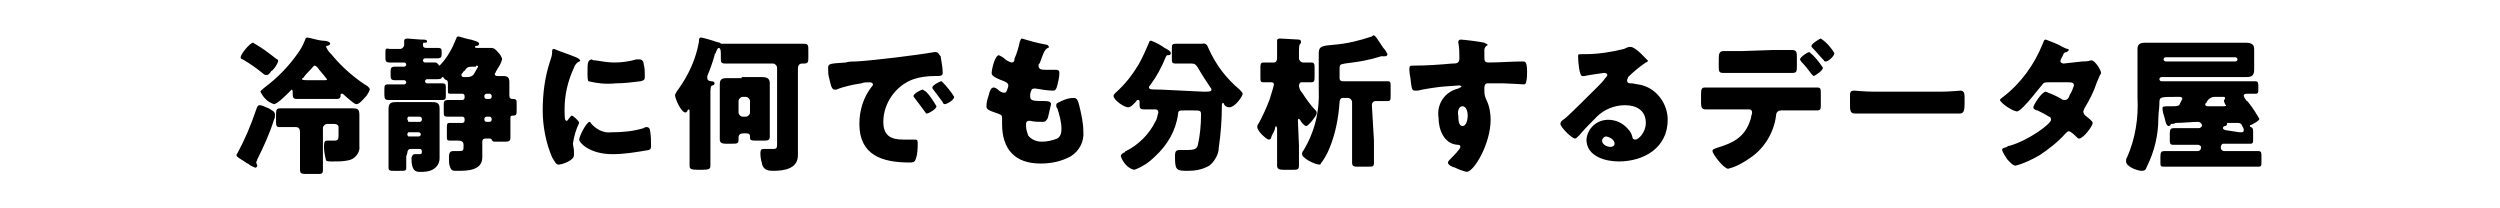 <?xml version="1.0" encoding="utf-8"?>
<!-- Generator: Adobe Illustrator 27.9.0, SVG Export Plug-In . SVG Version: 6.00 Build 0)  -->
<svg version="1.1" id="レイヤー_1" xmlns="http://www.w3.org/2000/svg" xmlns:xlink="http://www.w3.org/1999/xlink" x="0px"
	 y="0px" viewBox="0 0 240 20" style="enable-background:new 0 0 240 20;" xml:space="preserve">
<path id="パス_97165" d="M24.9,10.1c-0.1,0-0.2,0.1-0.3,0.4c-0.5,1.5-1.1,2.9-1.8,4.2c0,0-0.1,0.1-0.1,0.2c0,0.2,0.5,0.4,0.9,0.7
	c0,0,0.1,0.1,0.2,0.1c0.2,0.2,0.5,0.3,0.7,0.4c0.1,0,0.2-0.1,0.2-0.2c0,0,0,0,0,0c0-0.1-0.1-0.2-0.1-0.3c0-0.1,0.1-0.2,0.1-0.3
	c0.6-1.2,1.2-2.5,1.6-3.8c0.1-0.2,0.1-0.3,0.1-0.5c0-0.3-0.3-0.4-0.6-0.6C25.5,10.3,25.2,10.1,24.9,10.1z M23.1,5.5
	c0,0.1,0.1,0.2,0.2,0.2c0.7,0.4,1.4,0.9,2,1.4c0.1,0.1,0.2,0.1,0.3,0.1c0.2,0,0.3-0.2,0.4-0.3c0,0,0-0.1,0.1-0.1
	c0,0,0.1-0.1,0.1-0.1c0.2-0.2,0.4-0.5,0.5-0.8c0-0.1,0-0.2-0.1-0.2c-0.3-0.2-0.5-0.4-0.8-0.6c-0.5-0.4-1-0.7-1.5-1
	C24,4.1,23.1,5.2,23.1,5.5z M31,12.3c0-0.2,0.2-0.4,0.4-0.4c0,0,0,0,0,0h0.7c0.2,0,0.4,0.1,0.4,0.3c0,0,0,0,0,0.1v0.6
	c0,0.4,0,0.6-0.4,0.6c-0.1,0-0.4,0-0.5,0c0,0-0.1,0-0.2,0c-0.2,0-0.3,0.1-0.3,0.6c0,0.4,0.1,0.9,0.2,1.3c0.1,0.1,0.3,0.1,0.7,0.1
	c0.5,0,0.9,0,1.4-0.1c0.7-0.1,1.2-0.8,1.1-1.4c0-0.2,0-0.4,0-0.6v-1.5c0-0.3,0-0.5,0-0.8c0-0.6-0.1-0.7-0.7-0.7c-0.2,0-0.5,0-0.7,0
	h-4.5c-0.6,0-1.1,0-1.7,0c-0.3,0-0.4,0.1-0.4,0.5v0.6c0,0.6,0,0.7,0.4,0.7c0.5,0,1,0,1.5,0c0.3,0,0.4,0.2,0.4,0.5v1.4
	c0,0.7,0,1.5,0,2.2c0,0.4,0.2,0.4,0.7,0.4h0.9c0.5,0,0.6,0,0.6-0.4c0-0.7,0-1.5,0-2.2L31,12.3z M29.9,7.7c-0.7,0-0.9,0-0.9-0.1
	c0-0.1,0-0.1,0.1-0.1c0.2-0.3,0.4-0.5,0.6-0.7c0.3-0.3,0.4-0.5,0.5-0.5c0.1,0,0.2,0.1,0.3,0.2c0.2,0.3,0.6,0.7,0.8,1
	c0,0,0.1,0.1,0.1,0.1c0,0.1-0.1,0.1-0.4,0.1L29.9,7.7z M31,9.5c0.4,0,0.9,0,1.3,0c0.4,0,0.4-0.2,0.4-0.4c0-0.1,0-0.1,0.1-0.1
	c0,0,0.1,0,0.1,0c1,0.9,1.2,1,1.3,1c0.3,0,0.6-0.4,0.8-0.6c0.2-0.2,0.4-0.5,0.5-0.8c0-0.2-0.3-0.4-0.5-0.5c-1.2-0.8-2.3-1.8-3.2-2.9
	c0,0-0.1-0.1-0.1-0.1c-0.2-0.2-0.3-0.4-0.4-0.6c0-0.1,0.1-0.1,0.1-0.1c0.1,0,0.3-0.1,0.3-0.2c0-0.2-0.4-0.3-0.8-0.3
	c-0.2,0-1.3-0.3-1.4-0.3s-0.2,0.1-0.2,0.2c-0.2,0.5-0.4,0.9-0.7,1.3c-0.9,1.3-2,2.4-3.2,3.3C25.3,8.5,25,8.7,25,8.8
	c0.3,0.6,0.7,1,1.3,1.2c0.3,0,1.2-0.9,1.4-1.1C27.7,8.9,28,8.6,28,8.6c0.1,0,0.1,0.2,0.1,0.3c0,0.4,0,0.6,0.4,0.6s0.9,0,1.3,0H31z
	 M46.9,13.3c0.2,0,0.2,0,0.3,0.1c0.1,0.2,0.1,0.2,0.5,0.2h0.7c0.4,0,0.6,0,0.6-0.4c0-0.2,0-0.7,0-1.1v-0.7c0-0.2,0-0.3,0.2-0.3
	c0.4,0,0.4-0.1,0.4-0.6V10c0-0.4,0-0.5-0.4-0.5c-0.2,0-0.3-0.1-0.3-0.3V8.9c0-0.3,0-0.7,0-1c0-0.5-0.2-0.6-0.6-0.6h-0.5
	c-0.1,0-0.3,0-0.3-0.2c0-0.1,0.1-0.1,0.1-0.2s0.1-0.1,0.1-0.2c0.2-0.3,0.4-0.6,0.5-1c0-0.2-0.2-0.5-0.4-0.7
	c-0.2-0.2-0.3-0.4-0.7-0.4c-0.2,0-0.4,0-0.6,0h-0.7c-0.1,0-0.2,0-0.2-0.1c0-0.1,0.1-0.1,0.2-0.1c0.1,0,0.2-0.1,0.2-0.2
	c0-0.2-0.5-0.3-0.8-0.4c-0.2,0-1.1-0.3-1.2-0.3c-0.1,0-0.2,0.1-0.2,0.2c-0.4,1-0.9,1.9-1.6,2.6c0,0-0.1,0-0.1-0.1
	c-0.1-0.1-0.2-0.2-0.3-0.2c-0.3,0-0.7,0-1,0c-0.1,0-0.2-0.1-0.2-0.2c0,0,0,0,0,0c0-0.1,0.1-0.2,0.2-0.2h0.2c0.4,0,0.7,0,1,0
	s0.4-0.1,0.4-0.4V5.1c0-0.4,0-0.5-0.4-0.5c-0.3,0-0.7,0-1,0h-0.1c-0.2,0-0.3-0.1-0.3-0.3c0-0.1,0-0.2,0.1-0.2C40.9,4.1,41,4.1,41,4
	c0-0.2-0.2-0.2-0.5-0.2c-0.3,0-1.2-0.1-1.4-0.1c-0.2,0-0.3,0.1-0.3,0.2c0,0.1,0,0.3,0,0.4c0,0.2-0.2,0.4-0.4,0.4c0,0,0,0,0,0h-0.1
	c-0.3,0-0.6,0-0.9,0C37,4.6,37,4.7,37,5.1v0.4c0,0.3,0,0.5,0.4,0.5c0.4,0,0.7,0,1.1,0h0.3c0.1,0,0.2,0.1,0.2,0.2c0,0,0,0,0,0
	c0,0.1-0.1,0.2-0.2,0.2c-0.3,0-0.6,0-0.9,0c-0.4,0-0.4,0.2-0.4,0.5v0.3c0,0.3,0,0.5,0.4,0.5c0.3,0,0.6,0,0.9,0
	c0.1,0,0.2,0.1,0.2,0.2c0,0,0,0,0,0c0,0.1-0.1,0.2-0.2,0.2h-0.4c-0.4,0-0.7,0-1.1,0c-0.4,0-0.4,0.1-0.4,0.6v0.4
	c0,0.4,0.1,0.5,0.4,0.5c0.3,0,0.7,0,1.1,0h2.9c0.3,0,0.7,0,1.1,0c0.4,0,0.4-0.1,0.4-0.5V8.5c0-0.4,0-0.5-0.4-0.5c-0.4,0-0.7,0-1.1,0
	h-0.3c-0.1,0-0.2-0.1-0.2-0.2c0-0.1,0.1-0.2,0.2-0.2c0,0,0,0,0,0c0.3,0,0.6,0,1,0c0.1,0,0.3,0,0.4-0.1c0-0.1,0-0.1,0.1-0.1
	c0,0,0.1,0,0.1,0.1c0.1,0.1,0.2,0.2,0.3,0.2C43,7.8,43,7.9,43,8.2v0.5C43,8.9,43,9,43.2,9c0.3,0,0.6,0,0.9,0h0.3
	c0.1,0,0.2,0.1,0.2,0.2c0,0,0,0,0,0v0.2c0,0.1-0.1,0.2-0.2,0.2h-0.2c-0.4,0-0.8,0-1.2,0c-0.4,0-0.4,0.2-0.4,0.5v0.6
	c0,0.4,0,0.5,0.4,0.5c0.4,0,0.8,0,1.2,0h0.2c0.1,0,0.2,0.1,0.2,0.2v0.2c0,0.1-0.1,0.2-0.2,0.2h-0.2c-0.4,0-0.8,0-1,0
	c-0.3,0-0.3,0.1-0.3,0.5v0.8c0,0.3,0,0.4,0.3,0.4c0.2,0,0.6,0,0.8,0c0.3,0,0.5,0.1,0.5,0.4V14c0,0.4,0,0.5-0.4,0.5
	c-0.2,0-0.3,0-0.5,0c-0.4,0-0.5,0.1-0.5,0.7c0,0.3,0,0.6,0.1,0.8c0.1,0.4,0.3,0.4,0.7,0.4c0.9,0,2.4,0,2.4-1.3c0-0.3,0-0.6,0-0.9
	v-0.6c0-0.2,0.1-0.3,0.3-0.3C46.8,13.3,46.8,13.3,46.9,13.3L46.9,13.3z M46.7,11.7c-0.1,0-0.2-0.1-0.2-0.2c0,0,0,0,0,0v-0.1
	c0-0.1,0.1-0.2,0.2-0.2c0,0,0,0,0,0h0.3c0.1,0,0.2,0.1,0.2,0.2c0,0,0,0,0,0v0.1c0,0.1-0.1,0.2-0.2,0.2c0,0,0,0,0,0H46.7z M46.7,9.5
	c-0.1,0-0.2-0.1-0.2-0.2c0,0,0,0,0,0V9.2c0-0.1,0.1-0.2,0.2-0.2c0,0,0,0,0,0h0.3c0.1,0,0.2,0.1,0.2,0.2c0,0,0,0,0,0v0.1
	c0,0.1-0.1,0.2-0.2,0.2c0,0,0,0,0,0L46.7,9.5z M45.7,6.3c0.1,0,0.2,0,0.2,0.1c-0.1,0.2-0.3,0.5-0.4,0.7c-0.1,0.2-0.4,0.3-0.6,0.3
	h-0.3c-0.1,0-0.3,0-0.3-0.2c0-0.1,0-0.1,0.1-0.2c0.1-0.1,0.1-0.2,0.2-0.2c0.2-0.3,0.3-0.4,0.7-0.4H45.7z M39.1,14.7
	c0-0.2,0.1-0.4,0.3-0.4c0,0,0.1,0,0.1,0h0.8c0.2,0,0.2,0.2,0.2,0.3c0,0.2-0.1,0.2-0.3,0.2c-0.2,0-0.4,0-0.4,0
	c-0.2,0-0.3,0.3-0.3,0.4c0,1.2,0.4,1.3,0.8,1.3c0.4,0,0.8,0,1.2-0.2c0.4-0.2,0.7-0.6,0.7-1.1c0-0.3,0-0.6,0-0.9v-2.7
	c0-0.4,0-0.8,0-1.2c0-0.6-0.4-0.6-0.8-0.6c-0.4,0-0.8,0-1.2,0h-0.9c-0.4,0-0.8,0-1.2,0c-0.4,0-0.8,0-0.8,0.6c0,0.3,0,0.7,0,1.2v3.4
	c0,0.4,0,0.8,0,1.1c0,0.3,0.2,0.3,0.5,0.3h0.6c0.5,0,0.6,0,0.6-0.3c0-0.3,0-0.6,0-1.1L39.1,14.7z M39.1,11.4c0-0.1,0.1-0.2,0.1-0.2
	c0,0,0,0,0,0h1.1c0.1,0,0.2,0.1,0.2,0.2c0,0,0,0,0,0v0.1c0,0.1-0.1,0.2-0.2,0.2c0,0,0,0,0,0h-1.1C39.2,11.6,39.1,11.5,39.1,11.4
	C39.1,11.4,39.1,11.4,39.1,11.4L39.1,11.4z M39.1,12.9c0-0.1,0.1-0.2,0.1-0.2c0,0,0,0,0,0h1c0.1,0,0.2,0.1,0.2,0.2v0
	c0,0.1-0.1,0.2-0.2,0.2h-1C39.2,13.1,39.1,13,39.1,12.9C39.1,12.9,39.1,12.9,39.1,12.9L39.1,12.9z M52.1,10.6c0,1.5,0.3,3.1,0.9,4.5
	c0.3,0.5,0.4,0.7,0.6,0.7c0.4,0,1.5-0.4,1.5-0.9c0-0.1,0-0.3,0-0.4c0-0.2-0.1-0.6-0.1-0.7c0.1-0.7,0.3-1.4,0.6-2
	c0-0.2-0.6-0.7-0.7-0.7s-0.2,0.2-0.3,0.3c-0.1,0.1-0.1,0.2-0.2,0.2c-0.2,0-0.2-0.4-0.2-1.1c0-1.4,0.3-2.7,0.9-4
	c0.1-0.3,0.3-0.5,0.5-0.6c0.1,0,0.1-0.1,0.1-0.1s-0.1-0.2-0.4-0.3c-0.7-0.3-1.4-0.5-2.1-0.8C53,4.7,53,4.8,53,5.1
	c0,0.2-0.1,0.5-0.2,0.8C52.3,7.4,52.1,9,52.1,10.6z M56.4,7.1c0,0.2,0,0.6,0.1,0.7C57.3,8,58.2,8.1,59.1,8c0.8,0,1.6-0.1,2.4-0.2
	c0.4-0.1,0.4-0.2,0.4-0.5c0-0.4,0-0.8-0.1-1.1c0-0.2-0.1-0.5-0.4-0.5c-0.1,0-0.2,0-0.3,0C60.4,5.9,59.7,6,59,6
	c-0.6,0-1.2-0.1-1.8-0.2c-0.1,0-0.3,0-0.4-0.1C56.4,5.8,56.4,6,56.4,7.1z M56.6,11.7c-0.3,0-1,1.4-1,1.7c0,0.3,1,1.4,3.2,1.4
	c1.2,0,2.3-0.2,3.5-0.4c0.2-0.1,0.2-0.2,0.2-0.4c0-0.5,0-1-0.1-1.5c0-0.1-0.1-0.3-0.3-0.3c-0.1,0-0.2,0-0.3,0.1
	c-1,0.3-2,0.4-3.1,0.4c-0.8,0.1-1.5-0.3-2-0.9C56.7,11.8,56.7,11.7,56.6,11.7z M70.9,9.7c0-0.2,0.2-0.4,0.4-0.4h0.3
	c0.2,0,0.4,0.2,0.4,0.4c0,0,0,0,0,0v1.1c0,0.2-0.2,0.4-0.4,0.4c0,0,0,0,0,0h-0.3c-0.2,0-0.4-0.2-0.4-0.4c0,0,0,0,0,0L70.9,9.7z
	 M71.2,7.5c-0.5,0-1,0-1.4,0c-0.5,0-0.7,0.1-0.7,0.6c0,0.4,0,0.8,0,1.1v3c0,0.4,0,0.8,0,1.2c0,0.3,0.2,0.4,0.6,0.4h0.3
	c0.9,0,0.9,0,0.9-0.5v-0.1c0-0.3,0.2-0.4,0.5-0.4h0.1c0.3,0,0.5,0,0.5,0.3v0.1c0,0.3,0.1,0.3,0.9,0.3h0.3c0.5,0,0.7,0,0.7-0.4
	c0-0.3,0-0.7,0-1v-3c0-0.4,0-0.8,0-1.1c0-0.5-0.3-0.6-0.8-0.6c-0.5,0-0.9,0-1.4,0H71.2z M68.2,9c0-0.4,0-0.8,0.2-0.8
	c0.1,0,0.2-0.1,0.2-0.2c0-0.1-0.1-0.2-0.3-0.2c-0.2,0-0.4-0.1-0.4-0.3c0-0.1,0-0.1,0-0.2c0.3-0.7,0.5-1.3,0.7-2c0-0.1,0-0.1,0.1-0.2
	c0.1-0.3,0.2-0.5,0.3-0.5s0.2,0.1,0.2,0.5v0.5c0,0.3,0,0.5,0.4,0.5c0.6,0,1.1,0,1.7,0h2.9c0.2,0,0.4,0.2,0.4,0.4c0,0,0,0,0,0v7.2
	c0,0.5,0,0.6-0.4,0.6c-0.2,0-0.4,0-0.6,0c-0.1,0-0.2,0-0.3,0c-0.3,0-0.3,0.2-0.3,0.5c0,0.4,0.1,0.7,0.2,1.1c0.2,0.4,0.5,0.5,1,0.5
	c1.1,0,2.4-0.2,2.4-1.5c0-0.4,0-0.7,0-1.1V6.6c0-0.4,0.2-0.5,0.4-0.5h0.2c0.4,0,0.4-0.2,0.4-0.6V4.8c0-0.4,0-0.6-0.4-0.6
	c-0.6,0-1.1,0-1.7,0h-4.2c-0.6,0-1.1,0-1.7,0c-0.1,0-0.1,0-0.2,0c0,0-0.1,0-0.1,0c-0.1,0-0.1,0-0.2-0.1C69,4.1,68.8,4,68.7,4
	c-0.2-0.1-1.3-0.4-1.4-0.4c-0.2,0-0.2,0.2-0.2,0.4c-0.3,1.7-1,3.2-2,4.6c-0.1,0.1-0.2,0.3-0.3,0.5c0,0.4,0.6,1.7,1,1.7
	c0.1,0,0.2-0.1,0.2-0.2c0,0,0.1-0.1,0.1-0.1c0.1,0,0.1,0.1,0.1,0.3V14c0,0.6,0,1.2,0,1.9c0,0.3,0.1,0.4,0.8,0.4h0.4
	c0.7,0,0.8-0.1,0.8-0.4c0-0.6,0-1.3,0-1.9L68.2,9z M88.6,8.6c-0.2,0-0.9,0.4-0.9,0.6c0,0.1,0,0.1,0.1,0.2c0.3,0.4,0.6,0.8,0.9,1.2
	c0.2,0.3,0.2,0.3,0.3,0.3c0.1,0,0.9-0.4,0.9-0.7c-0.3-0.5-0.6-1-1-1.4C88.7,8.7,88.6,8.6,88.6,8.6z M90.4,7.8
	c-0.2,0-0.9,0.4-0.9,0.6c0,0.1,0.1,0.2,0.1,0.2c0.3,0.4,0.6,0.8,0.9,1.2c0,0.1,0.1,0.2,0.2,0.2c0.2,0,0.9-0.4,0.9-0.7
	C91.3,8.8,90.9,8.3,90.4,7.8z M79.6,7.5c0.1,0.4,0.2,1.1,0.5,1.1c0.1,0,0.1,0,0.2,0C81,8.3,82,8.1,82.7,8c0.2-0.1,0.5-0.1,0.8-0.1
	c0.2,0,0.3,0.1,0.3,0.2c0,0.1,0,0.1-0.1,0.2c-0.8,1-1.2,2.3-1.2,3.6c0,3,2.2,3.7,4.8,3.7c0.3,0,0.5,0,0.6-0.3
	c0.2-0.5,0.2-1.1,0.2-1.6c0-0.3-0.1-0.3-0.4-0.3c-0.2,0-0.7,0-1,0c-1.2,0-1.9-0.4-1.9-1.7c0-1.8,1.2-3.5,2.9-4.1
	c0.6-0.2,1.3-0.3,2-0.3c0.6,0,0.8,0,0.8-0.3c0-0.5-0.1-1-0.2-1.6C90.1,5.2,90.1,5,89.8,5c0,0-0.1,0-0.1,0c-1.7,0.3-5.8,0.8-7.5,0.9
	c-0.4,0-0.7,0-1,0.1c-1.5,0.1-1.7,0.1-1.7,0.5C79.5,6.8,79.5,7.2,79.6,7.5z M98.1,3.7c-0.1,0-0.1,0.1-0.2,0.3
	c-0.1,0.5-0.3,1.2-0.5,1.6C97.4,5.9,97.3,6,97.1,6c-0.3-0.1-0.5-0.2-0.7-0.4c-0.1-0.1-0.3-0.2-0.5-0.3c-0.4,0-0.7,1.4-0.7,1.7
	c0,0.2,0.1,0.4,1.2,0.8c0.2,0.1,0.4,0.2,0.4,0.4c0,0.2-0.1,0.3-0.1,0.4c-0.1,0.3-0.2,0.3-0.3,0.3c-0.2,0-0.4-0.1-0.6-0.3
	c-0.1-0.1-0.3-0.2-0.4-0.2c-0.3,0-0.4,0.4-0.5,0.8c-0.1,0.3-0.2,0.6-0.2,1c0,0.3,0.2,0.4,1.1,0.7c0.2,0.1,0.4,0.1,0.4,0.4
	c0,0,0,0.4,0,0.6c0,2.4,1.2,3.8,3.7,3.8c1,0,2-0.2,2.9-0.7c0.8-0.5,1.3-1.4,1.2-2.4c0-0.8-0.2-1.7-0.4-2.5c-0.1-0.4-0.2-0.7-0.5-0.7
	c-0.4,0-0.8,0.1-1.2,0.3c-0.4,0.2-0.5,0.2-0.5,0.4c0,0.1,0,0.2,0.1,0.3c0.2,0.6,0.4,1.3,0.4,2c0,0.4-0.1,0.7-0.4,0.9
	c-0.5,0.2-1,0.3-1.5,0.3c-0.5,0-1-0.2-1.3-0.6c-0.1-0.3-0.2-0.6-0.2-0.9v-0.1c0-0.2,0-0.4,0.3-0.4c0,0,0.1,0,0.1,0
	c0.4,0.1,0.8,0.1,1.2,0.1c0.3,0,0.4-0.2,0.5-0.4c0.1-0.4,0.2-0.9,0.3-1.3c0-0.2-0.2-0.3-0.6-0.3c-1,0-1.4,0-1.4-0.4
	c0-0.1,0-0.2,0-0.2l0-0.1c0.1-0.3,0.1-0.5,0.4-0.5c0,0,0.1,0,0.1,0c0.6,0.1,1.2,0.2,1.7,0.2c0.2,0,0.3-0.1,0.4-0.5
	c0.1-0.4,0.2-0.8,0.2-1.2c0-0.3-0.2-0.3-0.4-0.3c-0.3,0-0.7,0-1,0c-0.4,0-0.6-0.1-0.6-0.4c0-0.1,0-0.2,0.1-0.2l0.3-0.8
	c0.2-0.5,0.3-0.6,0.5-0.7c0.1,0,0.1-0.1,0.1-0.1s-0.1-0.2-0.2-0.2C99.4,4.1,98.8,3.9,98.1,3.7z M111.4,8.6c-0.8,0-1.1,0-1.1-0.2
	c0-0.1,0-0.1,0.1-0.2c0.6-0.8,1.1-1.7,1.5-2.7c0.1-0.2,0.1-0.2,0.2-0.2s0.3,0,0.3-0.2s-0.4-0.4-0.6-0.5c-0.4-0.3-0.8-0.5-1.3-0.7
	c-0.1,0-0.2,0.1-0.2,0.2c-0.3,0.7-0.6,1.4-1,2.1c-0.6,1-1.3,1.9-2.2,2.7c-0.1,0.1-0.2,0.2-0.2,0.3c0,0.4,1,1.1,1.4,1.1
	c0.3,0,0.6-0.4,0.8-0.6c0-0.1,0.1-0.1,0.2-0.1c0.1,0,0.1,0.1,0.1,0.3v0.2c0,0.3,0.1,0.4,0.4,0.4c0.3,0,0.7,0,1.1,0
	c0.2,0,0.3,0.1,0.3,0.3c-0.1,0.3-0.1,0.6-0.3,0.9c-0.6,1.2-1.6,2.2-2.8,2.8c0,0-0.1,0-0.1,0.1c-0.2,0.1-0.4,0.2-0.4,0.4
	c0.2,0.6,0.7,1.2,1.3,1.3c0.8-0.3,1.4-0.7,2-1.3c1.2-1.1,2-2.5,2.2-4.1c0-0.3,0.2-0.3,0.6-0.3h0.8c0.7,0,0.8,0,0.8,0.4
	c0,1-0.1,2-0.3,2.9c-0.1,0.4-0.3,0.5-1.1,0.5c-0.1,0-0.5,0-0.6,0c-0.4,0-0.5,0.1-0.5,0.6c0,1.3,0.1,1.4,1.2,1.4
	c0.7,0,1.4-0.1,2.1-0.5c0.5-0.4,0.9-1.1,0.9-1.7c0.2-1.4,0.3-2.7,0.3-4.1c0-0.1,0-0.2,0.1-0.2c0.1,0,0.1,0,0.1,0.1
	c0.1,0.2,0.3,0.3,0.5,0.3c0.6,0,1.3-1.1,1.3-1.3c0-0.1-0.2-0.3-0.3-0.4c-1.3-1.1-2.3-2.4-3-4c-0.1-0.3-0.3-0.5-0.6-0.4
	c-0.2,0-0.5,0-0.7,0h-0.5c-0.4,0-0.9,0-1.3,0c-0.4,0-0.4,0.1-0.4,0.5v0.9c0,0.4,0,0.5,0.4,0.5c0.5,0,0.9,0,1.4,0h0.1
	c0.3,0,0.4,0.1,0.6,0.4c0.4,0.7,0.8,1.3,1.2,1.9c0,0,0.1,0.1,0.1,0.2c0,0.2-0.2,0.2-0.8,0.2L111.4,8.6z M124.6,11.6
	c0-0.1,0-0.2,0.1-0.2c0,0,0.1,0.1,0.1,0.1c0.1,0.2,0.4,0.6,0.6,0.6c0.2,0,1-1,1-1.2c0-0.1,0-0.2-0.1-0.3c-0.5-0.5-0.9-1.1-1.3-1.7
	c-0.2-0.2-0.3-0.5-0.3-0.7c0-0.1,0.1-0.3,0.2-0.3c0,0,0,0,0,0c0.3,0,0.7,0,1,0c0.3,0,0.3-0.2,0.3-0.6V6.6c0-0.4,0-0.6-0.3-0.6
	c-0.3,0-0.5,0-0.8,0c-0.2,0-0.4-0.2-0.4-0.4c0,0,0,0,0-0.1V5c0-0.3,0-0.6,0.1-0.8c0.1,0,0.1-0.1,0.1-0.2c0-0.1-0.1-0.2-0.2-0.2
	s-1.6-0.1-1.8-0.1c-0.1,0-0.3,0-0.3,0.2c0,0,0,0.1,0,0.1c0,0.3,0,0.6,0,1v0.6c0,0.2-0.1,0.4-0.3,0.4c0,0,0,0,0,0c-0.3,0-0.7,0-1,0
	s-0.3,0.2-0.3,0.5v0.9c0,0.4,0,0.5,0.3,0.5c0.3,0,0.5,0,0.8,0c0.1,0,0.2,0.1,0.2,0.2c0,0,0,0,0,0c-0.1,0.5-0.3,1-0.4,1.4
	c-0.3,0.8-0.7,1.7-1.1,2.4c-0.1,0.1-0.1,0.2-0.1,0.3c0,0.4,0.9,1.2,1.1,1.2c0.2,0,0.2-0.1,0.3-0.4c0.1-0.2,0.3-0.5,0.3-0.7
	c0-0.1,0.1-0.2,0.1-0.2s0.1,0.1,0.1,0.3v1.6c0,0.6,0,1.3,0,1.9c0,0.3,0.2,0.4,0.6,0.4h0.9c0.4,0,0.6,0,0.6-0.4c0-0.6,0-1.3,0-1.9
	L124.6,11.6z M131.7,10.1c0-0.2,0.1-0.4,0.4-0.4c0,0,0,0,0,0c0.3,0,0.7,0,1.1,0c0.3,0,0.3-0.1,0.3-0.6V8.3c0-0.4,0-0.5-0.3-0.5
	c-0.4,0-0.9,0-1.3,0h-3c-0.2,0-0.3-0.1-0.3-0.3c0,0,0,0,0,0V6.7c0-0.5,0-0.5,0.5-0.6c0.8-0.1,1.6-0.2,2.4-0.4c0.1,0,1.1-0.3,1.1-0.3
	c0.1,0,0.1,0,0.2,0c0.1,0,0.1,0,0.2,0c0.1,0,0.2-0.1,0.2-0.2c-0.1-0.2-0.2-0.4-0.4-0.6c-0.2-0.3-0.4-0.6-0.6-0.9
	c-0.1-0.1-0.2-0.3-0.3-0.3c-0.1,0-0.1,0-0.2,0.1c-1.2,0.4-2.4,0.7-3.7,0.8c-1,0.1-1.4,0.1-1.4,0.8c0,0.5,0,1,0,1.5v2
	c0.1,2.1-0.4,4.1-1.5,5.9c-0.1,0.1-0.1,0.2-0.1,0.3c0,0.2,0.2,0.3,0.3,0.4c0.4,0.3,0.8,0.5,1.3,0.6c0.1,0,0.2,0,0.2-0.1
	c0.3-0.4,0.6-0.9,0.8-1.4c0.6-1.4,0.9-3,1-4.5c0-0.2,0.1-0.4,0.3-0.4c0,0,0,0,0.1,0h0.4c0.2,0,0.4,0.2,0.4,0.4c0,0,0,0,0,0v3.7
	c0,0.7,0,1.4,0,2.1c0,0.4,0.2,0.4,0.6,0.4h0.9c0.5,0,0.6,0,0.6-0.4c0-0.7,0-1.4,0-2.1L131.7,10.1z M140.2,3.8
	c-0.1,0-0.2,0.1-0.2,0.2c0,0,0,0,0,0c0,0,0,0.1,0,0.1c0.1,0.5,0.1,1,0.1,1.5c0,0.5-0.3,0.5-0.7,0.5c-1.1,0.1-2.4,0.2-3.7,0.2
	c-0.3,0-0.4,0-0.4,0.3c0,0.1,0,0.4,0.1,0.9c0.1,0.8,0.1,1.2,0.4,1.2c0.1,0,0.2,0,0.3,0c0.3-0.1,2.2-0.4,2.6-0.4
	c0.2,0,1.2-0.1,1.4-0.1c0.1,0,0.2,0.1,0.2,0.1c0,0.1-0.2,0.1-0.3,0.2c-1.3,0.3-2.1,1.5-1.9,2.8c0,1.1,0.5,2.5,1.8,2.6
	c0.1,0,0.3,0,0.3,0.2c0,0.2-0.7,0.9-0.9,1.1c-0.1,0.1-0.3,0.3-0.3,0.4c0,0.2,0.3,0.4,0.7,0.5c0.4,0.2,0.7,0.3,1.1,0.4
	c0.7,0,2.3-2.7,2.3-5c0-0.6-0.1-1.3-0.4-1.9c-0.1-0.2-0.2-0.5-0.2-0.8V8.4c0-0.2,0.1-0.4,0.3-0.4c0,0,0.1,0,0.1,0c0.5,0,1,0,1.4,0
	c0.4,0,1.9,0.1,2,0.1c0.1,0,0.2-0.1,0.2-0.2c0.1-0.3,0.1-0.7,0.1-1c0-1-0.2-1-0.4-1c-1.1,0-2.2,0.1-3.3,0.1c-0.4,0-0.4-0.2-0.4-0.6
	c0-0.2,0-0.5,0-0.6c0-0.2,0.1-0.3,0.2-0.4c0.1,0,0.1-0.1,0.1-0.1c0-0.1-0.2-0.1-0.3-0.2C142.1,4,140.5,3.8,140.2,3.8L140.2,3.8z
	 M140.4,10.2c0.4,0,0.5,0.6,0.5,0.9c0,0.3-0.1,1-0.5,1c-0.4,0-0.4-0.7-0.4-1C139.9,10.8,140,10.2,140.4,10.2z M156.5,4.5
	c-0.2,0-0.4,0.1-0.6,0.2c-1.2,0.3-2.5,0.5-3.7,0.5h-0.3c-0.4,0-0.4,0-0.4,0.2v0.1c0,0.3,0.1,1.8,0.4,1.8c0.1,0,0.1,0,0.2,0
	c0.4-0.1,1.9-0.3,1.9-0.3s0.3,0,0.3,0.2c0,0.1-0.1,0.2-0.2,0.3c-0.2,0.3-0.4,0.5-0.7,0.8c-0.5,0.5-2.8,2.8-3.2,3.1
	c-0.3,0.2-0.4,0.3-0.4,0.5c0,0.3,1.1,1.4,1.4,1.4c0.1,0,0.2-0.1,0.4-0.3c0.5-0.6,1.1-1.2,1.7-1.8c0.7-0.7,1.7-1.1,2.7-1.1
	c1.1,0,2,0.5,2,1.7c0,0.9-0.7,1.6-1,1.6c-0.2,0-0.3-0.1-0.3-0.3c-0.1-0.3-0.2-0.5-0.4-0.7c-0.5-0.6-1.2-0.9-1.9-0.9
	c-1.1,0-2,0.8-2.1,1.9c0,1.6,1.8,2.1,3.1,2.1c2.4,0,4.7-1.3,4.7-4c0-1.5-1-2.9-2.4-3.3c-0.3-0.1-0.6-0.1-1-0.2c-0.1,0-0.1,0-0.2,0
	c-0.2,0-0.3-0.1-0.3-0.3c0-0.1,0.1-0.2,0.1-0.3c0.5-0.5,1.1-1,1.7-1.4c0.1,0,0.2-0.1,0.2-0.2C158.1,5.8,157.1,4.5,156.5,4.5
	L156.5,4.5z M155,13.8c0,0.2-0.2,0.3-0.4,0.3c-0.3,0-0.8-0.2-0.8-0.6c0-0.2,0.2-0.4,0.4-0.4c0,0,0,0,0,0
	C154.7,13.2,155,13.5,155,13.8L155,13.8z M167.3,4.9c-0.7,0-1.5,0-1.8,0c-0.4,0-0.5,0.2-0.5,0.7v0.7c0,0.5,0,0.7,0.4,0.7
	c0.6,0,1.2,0,1.9,0h3c0.6,0,1.2,0,1.8,0c0.4,0,0.4-0.2,0.4-0.7V5.6c0-0.6,0-0.8-0.5-0.8c-0.4,0-1.1,0-1.8,0L167.3,4.9z M165.5,8.4
	c-0.6,0-1.4,0-1.8,0c-0.3,0-0.4,0.1-0.4,0.6v0.9c0,0.4,0.1,0.6,0.4,0.6c0.6,0,1.2,0,1.8,0h2.4c0.2,0,0.3,0.1,0.3,0.3c0,0,0,0,0,0
	c0,0.2-0.1,0.3-0.1,0.5c-0.5,1.8-1.6,2.4-3.3,2.9c-0.2,0.1-0.4,0.1-0.4,0.3c0,0.3,1.1,1.7,1.5,1.7c0.8-0.2,1.5-0.6,2.2-1.1
	c1.3-0.9,2.2-2.4,2.4-4c0-0.2,0.1-0.5,0.5-0.5h1.5c0.6,0,1.3,0,1.9,0c0.4,0,0.4-0.1,0.4-0.7V9.1c0-0.6,0-0.7-0.4-0.7
	c-0.2,0-0.4,0-0.6,0H165.5z M173.7,5c-0.2,0-0.9,0.5-0.9,0.7c0,0.1,0.1,0.1,0.1,0.2c0.4,0.4,0.7,0.8,1,1.2c0.1,0.1,0.2,0.2,0.2,0.2
	c0.1,0,0.9-0.5,0.9-0.8C174.6,5.9,174.2,5.4,173.7,5L173.7,5z M174.8,3.7c-0.1,0-0.9,0.5-0.9,0.7c0,0.1,0,0.1,0.1,0.2
	c0.4,0.4,0.7,0.8,1.1,1.2c0,0.1,0.1,0.1,0.2,0.1c0.2,0,0.8-0.5,0.8-0.8C175.8,4.6,175.4,4.1,174.8,3.7L174.8,3.7z M179.9,8.8
	c-0.9,0-1.7-0.1-1.9-0.1c-0.4,0-0.4,0.2-0.4,0.6v0.6c0,0.7,0,1,0.5,1c0.5,0,1.2,0,1.8,0h6.4c0.6,0,1.3,0,1.8,0c0.4,0,0.5-0.2,0.5-1
	V9.3c0-0.4-0.1-0.6-0.4-0.6c-0.1,0-1,0.1-1.8,0.1H179.9z M198.1,6.1c-0.1,0-0.3-0.1-0.3-0.2c0-0.2,0.1-0.3,0.2-0.5
	c0.1-0.3,0.2-0.4,0.4-0.4c0.1-0.1,0.2-0.1,0.2-0.2c0,0,0-0.1-0.1-0.1c-0.1,0-0.3-0.1-0.5-0.2c-0.5-0.3-1.1-0.5-1.6-0.7
	c-0.2,0-0.2,0.2-0.3,0.4c-0.8,2-2.1,3.8-3.8,5.1c-0.1,0.1-0.3,0.2-0.3,0.3c0,0.1,0.3,0.4,0.6,0.6c0.3,0.2,0.6,0.4,1,0.5
	c0.2,0,0.5-0.3,0.7-0.5c0.6-0.6,1.1-1.3,1.7-2c0.2-0.3,0.3-0.3,0.7-0.3h1.9c0.2,0,0.5,0,0.5,0.3c-0.1,0.3-0.2,0.6-0.4,0.9
	c-0.1,0.3-0.2,0.5-0.5,0.5c-0.1,0-0.2,0-0.3-0.1c-0.5-0.3-1-0.5-1.5-0.7c-0.4,0-1.2,1.3-1.2,1.5c0,0.2,0.3,0.3,0.4,0.3
	c0.4,0.2,0.8,0.4,1.1,0.6c0.1,0,0.2,0.1,0.2,0.3c0,0.4-2.2,2-4,2.5c-0.1,0-0.2,0-0.2,0.1c-0.3,0.1-0.5,0.1-0.5,0.3
	c0.1,0.3,0.3,0.6,0.5,0.9c0.2,0.2,0.5,0.6,0.8,0.6c0.8-0.2,1.6-0.6,2.3-1c0.9-0.6,1.8-1.3,2.5-2.1c0.1-0.1,0.2-0.2,0.3-0.2
	c0.2,0,0.6,0.4,0.8,0.6c0.1,0.1,0.1,0.1,0.2,0.1c0.4,0,1.3-1.2,1.3-1.5c0-0.2-0.6-0.6-0.7-0.7c-0.1-0.1-0.2-0.2-0.2-0.4
	c0-0.1,0.1-0.2,0.1-0.3c0.5-0.8,0.9-1.6,1.2-2.5c0.1-0.2,0.2-0.5,0.3-0.7c0,0,0.1-0.1,0.1-0.2c0-0.3-0.6-1.2-0.9-1.2
	c0,0-0.1,0-0.1,0c-0.3,0.1-0.5,0.1-0.8,0.1L198.1,6.1z M213.7,12.5c-0.1,0-0.3-0.1-0.3-0.2c0-0.1,0.1-0.2,0.2-0.2s0.2-0.1,0.2-0.2
	c0-0.1,0-0.1-0.1-0.1c0,0,0,0,0,0s0,0,0.1,0c0.3,0,0.7,0,1,0c0.3,0,0.4,0.1,0.5,0.4c0.1,0.1,0.1,0.2,0.1,0.3c0,0.2-0.1,0.2-0.4,0.2
	L213.7,12.5z M213.5,9.3c0.1,0,0.1,0.1,0.1,0.1s0,0,0,0.1c-0.1,0.1-0.1,0.1-0.1,0.2c0,0.1,0.1,0.2,0.1,0.3c0,0,0.1,0.1,0.1,0.1
	c0,0.1-0.1,0.1-0.3,0.1H212c-0.1,0-0.3,0-0.3-0.2c0,0,0-0.1,0.1-0.1c0.1-0.3,0.4-0.6,0.8-0.6H213.5z M207.9,5.9
	c-0.1,0-0.2-0.1-0.2-0.2v0c0-0.1,0.1-0.2,0.2-0.2h6.7c0.1,0,0.2,0.1,0.2,0.2c0,0,0,0,0,0v0c0,0.1-0.1,0.2-0.2,0.2c0,0,0,0,0,0H207.9
	z M208.9,11.8c0.6,0,1.6-0.1,2.1-0.1c0.2,0,0.3,0.1,0.4,0.3c0,0,0,0,0,0c0,0.2-0.2,0.3-0.3,0.3h-0.9c-0.5,0-1,0-1.5,0
	c-0.3,0-0.4,0.1-0.4,0.5v0.6c0,0.3,0,0.5,0.3,0.5c0.5,0,1,0,1.5,0h0.9c0.1,0,0.3,0.1,0.3,0.2c0,0,0,0,0,0v0.1c0,0.1-0.1,0.3-0.3,0.3
	l0,0h-1.8c-0.5,0-1,0-1.4,0c-0.3,0-0.4,0.1-0.4,0.5v0.6c0,0.3,0,0.4,0.3,0.4c0.5,0,1,0,1.4,0h6.3c0.5,0,1,0,1.4,0
	c0.3,0,0.3-0.1,0.3-0.5v-0.5c0-0.3,0-0.5-0.3-0.5c-0.5,0-1,0-1.4,0h-1.9c-0.1,0-0.3-0.1-0.3-0.3c0,0,0,0,0,0v-0.1
	c0-0.1,0.1-0.3,0.2-0.3c0,0,0,0,0,0h1.1c0.5,0,1,0,1.5,0c0.3,0,0.3-0.1,0.3-0.5v-0.6c0-0.3,0-0.4-0.2-0.5c0,0-0.1,0-0.1-0.1
	c0-0.1,0-0.1,0.1-0.1c0.2-0.1,0.8-0.4,0.8-0.6c-0.3-0.5-0.6-1-1-1.5c-0.1-0.1-0.1-0.2-0.2-0.2c-0.1-0.1-0.3-0.4-0.3-0.5
	c0-0.2,0.2-0.2,0.3-0.2c0.3,0,0.5,0,0.8,0c0.3,0,0.3-0.1,0.3-0.5V8.3c0-0.3,0-0.5-0.3-0.5c-0.5,0-1.1,0-1.6,0h-6c-0.4,0-0.9,0-1.4,0
	c-0.1,0-0.2-0.1-0.2-0.2c0,0,0,0,0,0V7.6c0-0.1,0.1-0.2,0.2-0.2h6.7c0.4,0,0.9,0,1.3,0c0.5,0,0.9,0,0.9-0.7c0-0.3,0-0.7,0-1V5.7
	c0-0.3,0-0.7,0-1c0-0.6-0.5-0.6-1-0.6c-0.4,0-0.9,0-1.3,0h-6.7c-0.5,0-0.9,0-1.4,0c-0.5,0-0.8,0.1-0.8,0.6c0,0.3,0,0.6,0,1v1.8
	c0,0.7,0,1.3,0,1.9c0.1,1.9-0.2,3.9-1,5.7c-0.1,0.1-0.1,0.3-0.1,0.4c0,0.5,1.1,0.9,1.5,0.9c0.3,0,0.4-0.1,0.5-0.4
	c0.7-1.4,1.1-3,1.1-4.6c0-0.5,0.1-1,0.1-1.4c0-0.7,0-0.7,1.6-0.7h0.3c0.1,0,0.3,0,0.3,0.2c-0.1,0.2-0.2,0.4-0.3,0.6
	c-0.2,0.1-0.4,0.1-0.6,0.1h-0.2c-0.7,0-0.8,0-0.8,0.2c0,0.3,0.1,0.6,0.2,0.9c0.1,0.5,0.2,0.8,0.4,0.8c0.1,0,0.2-0.1,0.2-0.2
	C208.8,11.9,208.8,11.8,208.9,11.8z"/>
</svg>
